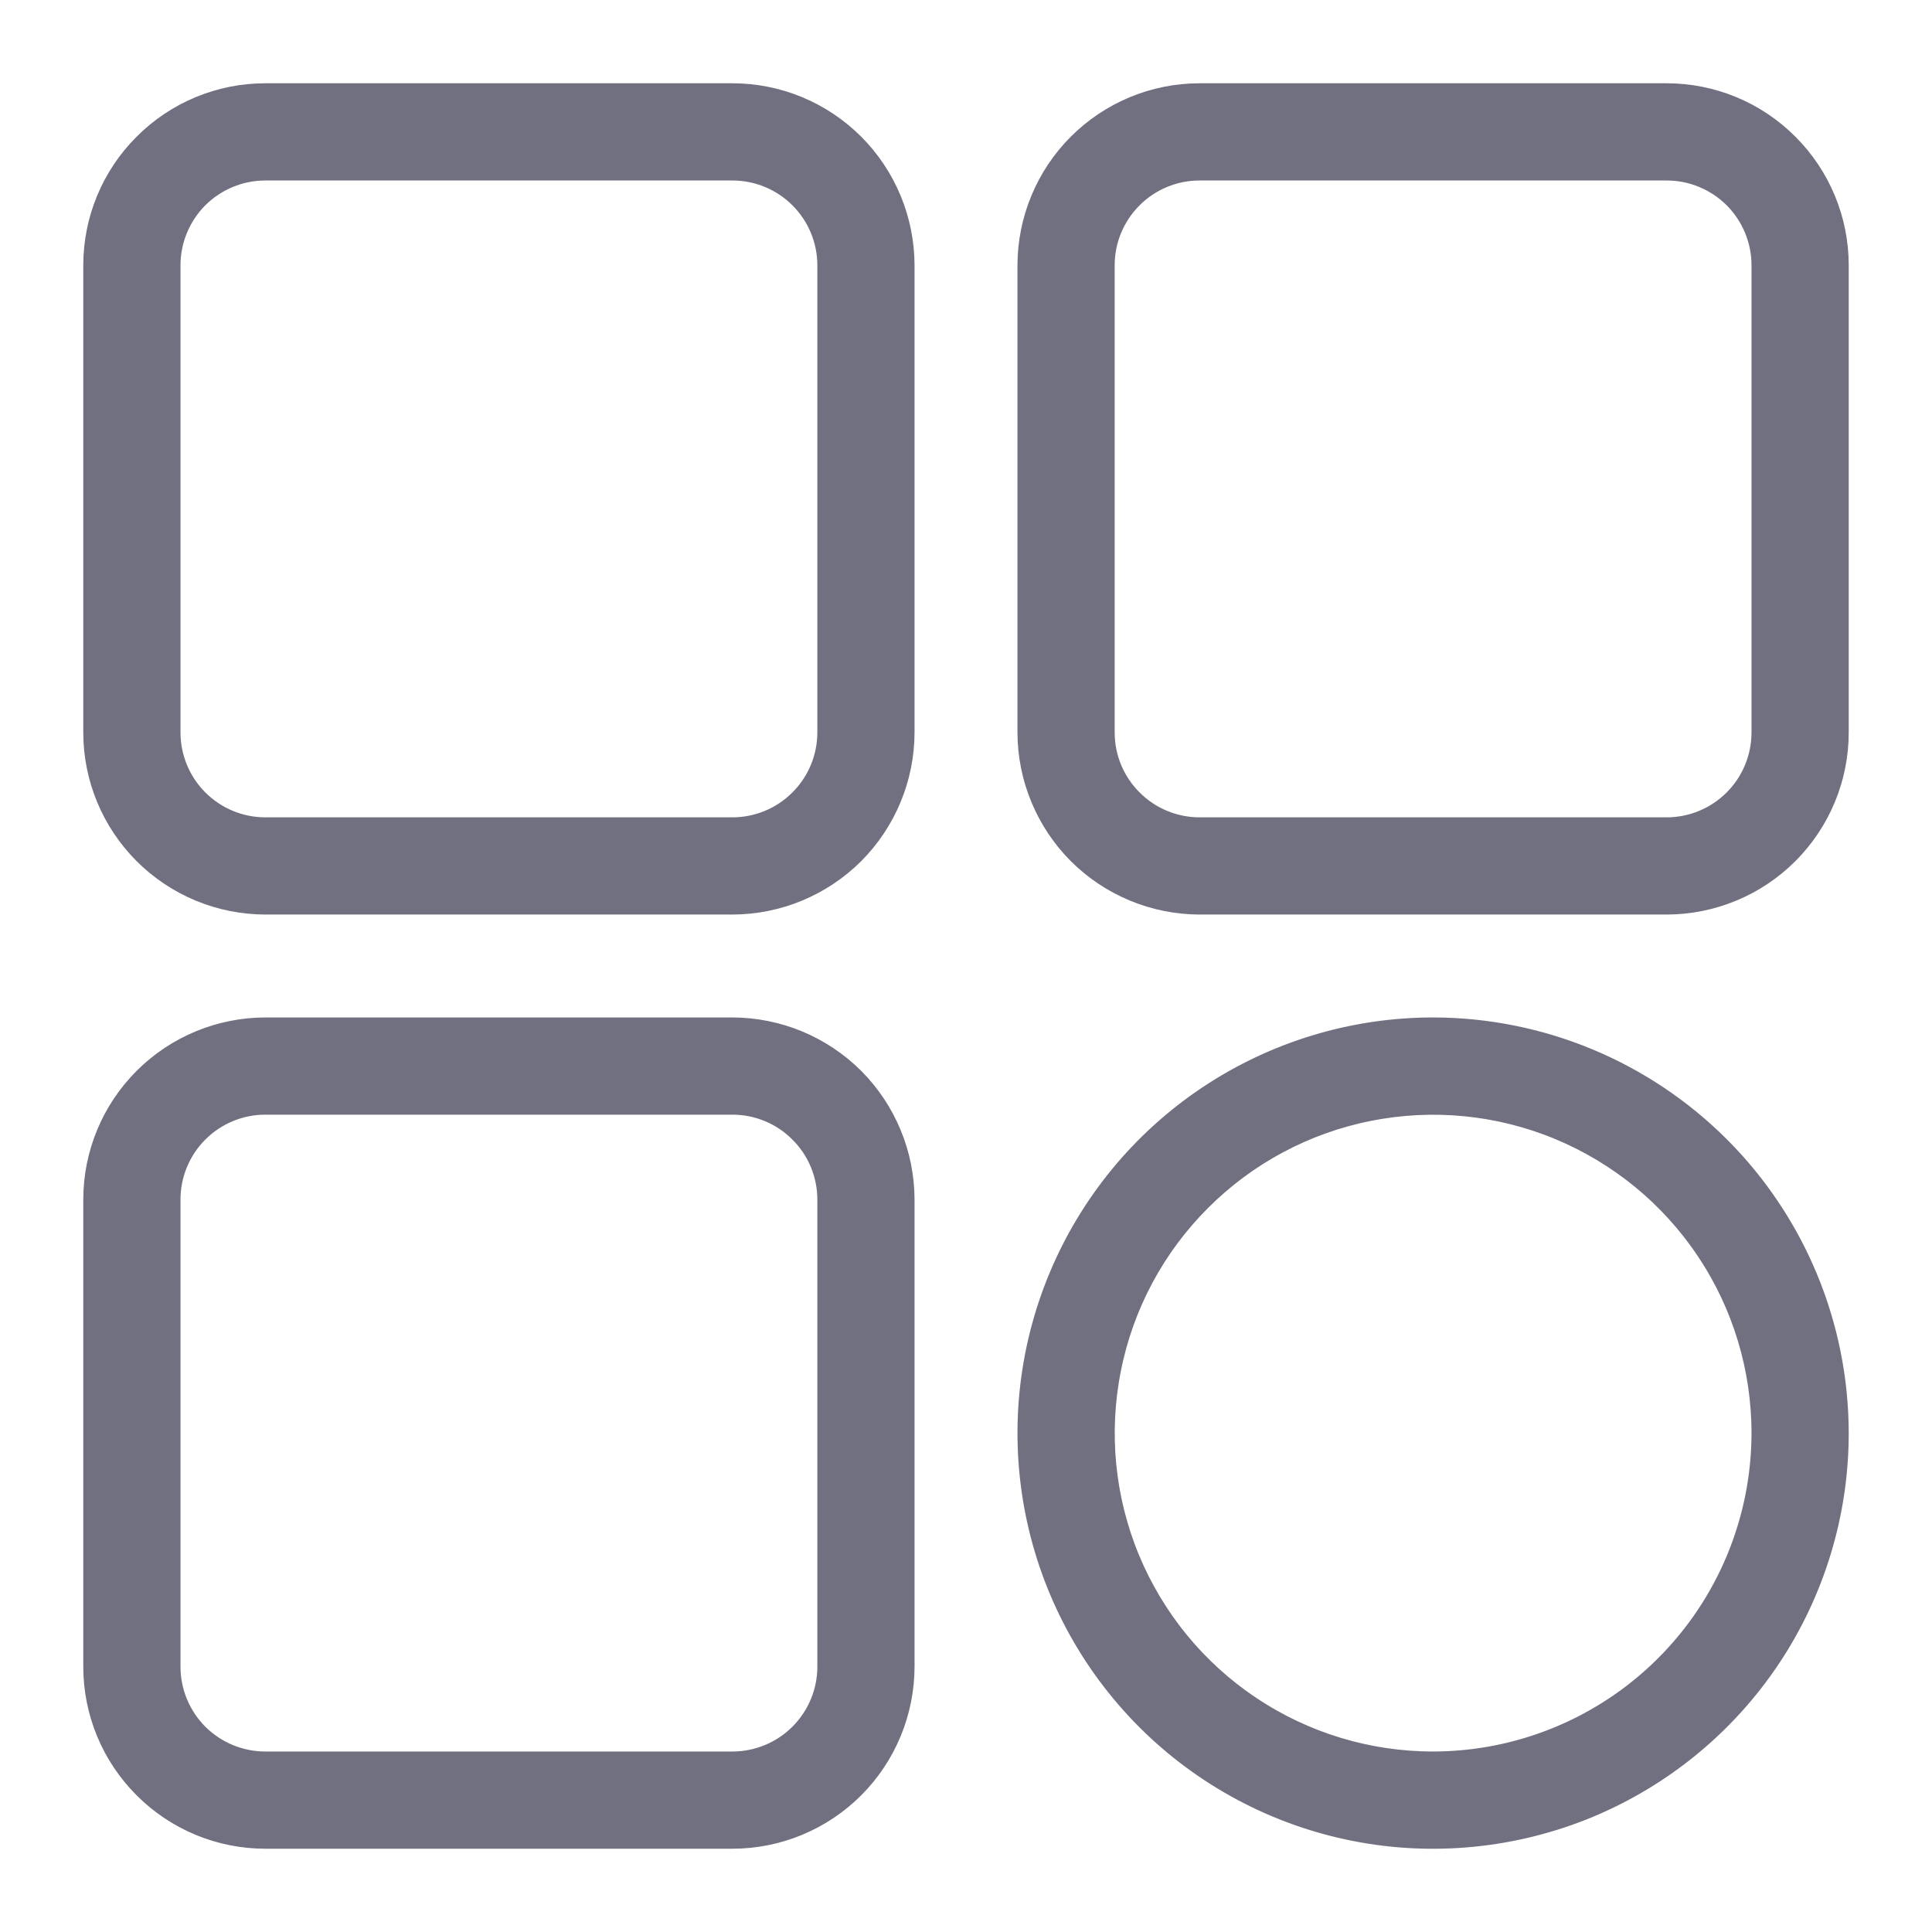 <svg width="19" height="19" viewBox="0 0 19 19" fill="none" xmlns="http://www.w3.org/2000/svg">
<path d="M7.203 0.969H2.609C2.174 0.969 1.757 1.142 1.45 1.45C1.142 1.757 0.969 2.174 0.969 2.609V7.203C0.969 7.638 1.142 8.055 1.45 8.363C1.757 8.67 2.174 8.843 2.609 8.844H7.203C7.638 8.843 8.055 8.67 8.363 8.363C8.67 8.055 8.843 7.638 8.844 7.203V2.609C8.843 2.174 8.67 1.757 8.363 1.45C8.055 1.142 7.638 0.969 7.203 0.969ZM8.188 7.203C8.188 7.464 8.084 7.715 7.899 7.899C7.715 8.084 7.464 8.188 7.203 8.188H2.609C2.348 8.188 2.098 8.084 1.913 7.899C1.729 7.715 1.625 7.464 1.625 7.203V2.609C1.625 2.348 1.729 2.098 1.913 1.913C2.098 1.729 2.348 1.625 2.609 1.625H7.203C7.464 1.625 7.715 1.729 7.899 1.913C8.084 2.098 8.188 2.348 8.188 2.609V7.203ZM16.391 0.969H11.797C11.362 0.969 10.945 1.142 10.637 1.45C10.33 1.757 10.157 2.174 10.156 2.609V7.203C10.157 7.638 10.33 8.055 10.637 8.363C10.945 8.67 11.362 8.843 11.797 8.844H16.391C16.826 8.843 17.243 8.67 17.55 8.363C17.858 8.055 18.031 7.638 18.031 7.203V2.609C18.031 2.174 17.858 1.757 17.55 1.45C17.243 1.142 16.826 0.969 16.391 0.969ZM17.375 7.203C17.375 7.464 17.271 7.715 17.087 7.899C16.902 8.084 16.652 8.188 16.391 8.188H11.797C11.536 8.188 11.285 8.084 11.101 7.899C10.916 7.715 10.812 7.464 10.812 7.203V2.609C10.812 2.348 10.916 2.098 11.101 1.913C11.285 1.729 11.536 1.625 11.797 1.625H16.391C16.652 1.625 16.902 1.729 17.087 1.913C17.271 2.098 17.375 2.348 17.375 2.609V7.203ZM7.203 10.156H2.609C2.174 10.157 1.757 10.33 1.45 10.637C1.142 10.945 0.969 11.362 0.969 11.797V16.391C0.969 16.826 1.142 17.243 1.45 17.55C1.757 17.858 2.174 18.031 2.609 18.031H7.203C7.638 18.031 8.055 17.858 8.363 17.55C8.67 17.243 8.843 16.826 8.844 16.391V11.797C8.843 11.362 8.67 10.945 8.363 10.637C8.055 10.33 7.638 10.157 7.203 10.156ZM8.188 16.391C8.188 16.652 8.084 16.902 7.899 17.087C7.715 17.271 7.464 17.375 7.203 17.375H2.609C2.348 17.375 2.098 17.271 1.913 17.087C1.729 16.902 1.625 16.652 1.625 16.391V11.797C1.625 11.536 1.729 11.285 1.913 11.101C2.098 10.916 2.348 10.812 2.609 10.812H7.203C7.464 10.812 7.715 10.916 7.899 11.101C8.084 11.285 8.188 11.536 8.188 11.797V16.391ZM14.094 10.156C13.315 10.156 12.554 10.387 11.906 10.82C11.259 11.252 10.754 11.867 10.456 12.587C10.158 13.306 10.08 14.098 10.232 14.862C10.384 15.626 10.759 16.327 11.309 16.878C11.86 17.429 12.562 17.804 13.326 17.956C14.089 18.108 14.881 18.029 15.601 17.732C16.32 17.433 16.935 16.929 17.368 16.281C17.8 15.634 18.031 14.873 18.031 14.094C18.03 13.05 17.615 12.049 16.877 11.311C16.139 10.573 15.138 10.157 14.094 10.156ZM14.094 17.375C13.445 17.375 12.81 17.183 12.271 16.822C11.731 16.462 11.311 15.949 11.062 15.349C10.814 14.75 10.749 14.09 10.876 13.454C11.002 12.817 11.315 12.232 11.774 11.774C12.232 11.315 12.817 11.002 13.454 10.876C14.09 10.749 14.75 10.814 15.349 11.062C15.949 11.311 16.462 11.731 16.822 12.271C17.183 12.81 17.375 13.445 17.375 14.094C17.374 14.964 17.028 15.798 16.413 16.413C15.798 17.028 14.964 17.374 14.094 17.375Z" fill="#707080" stroke="#707080" stroke-width="0.3"/>
</svg>
